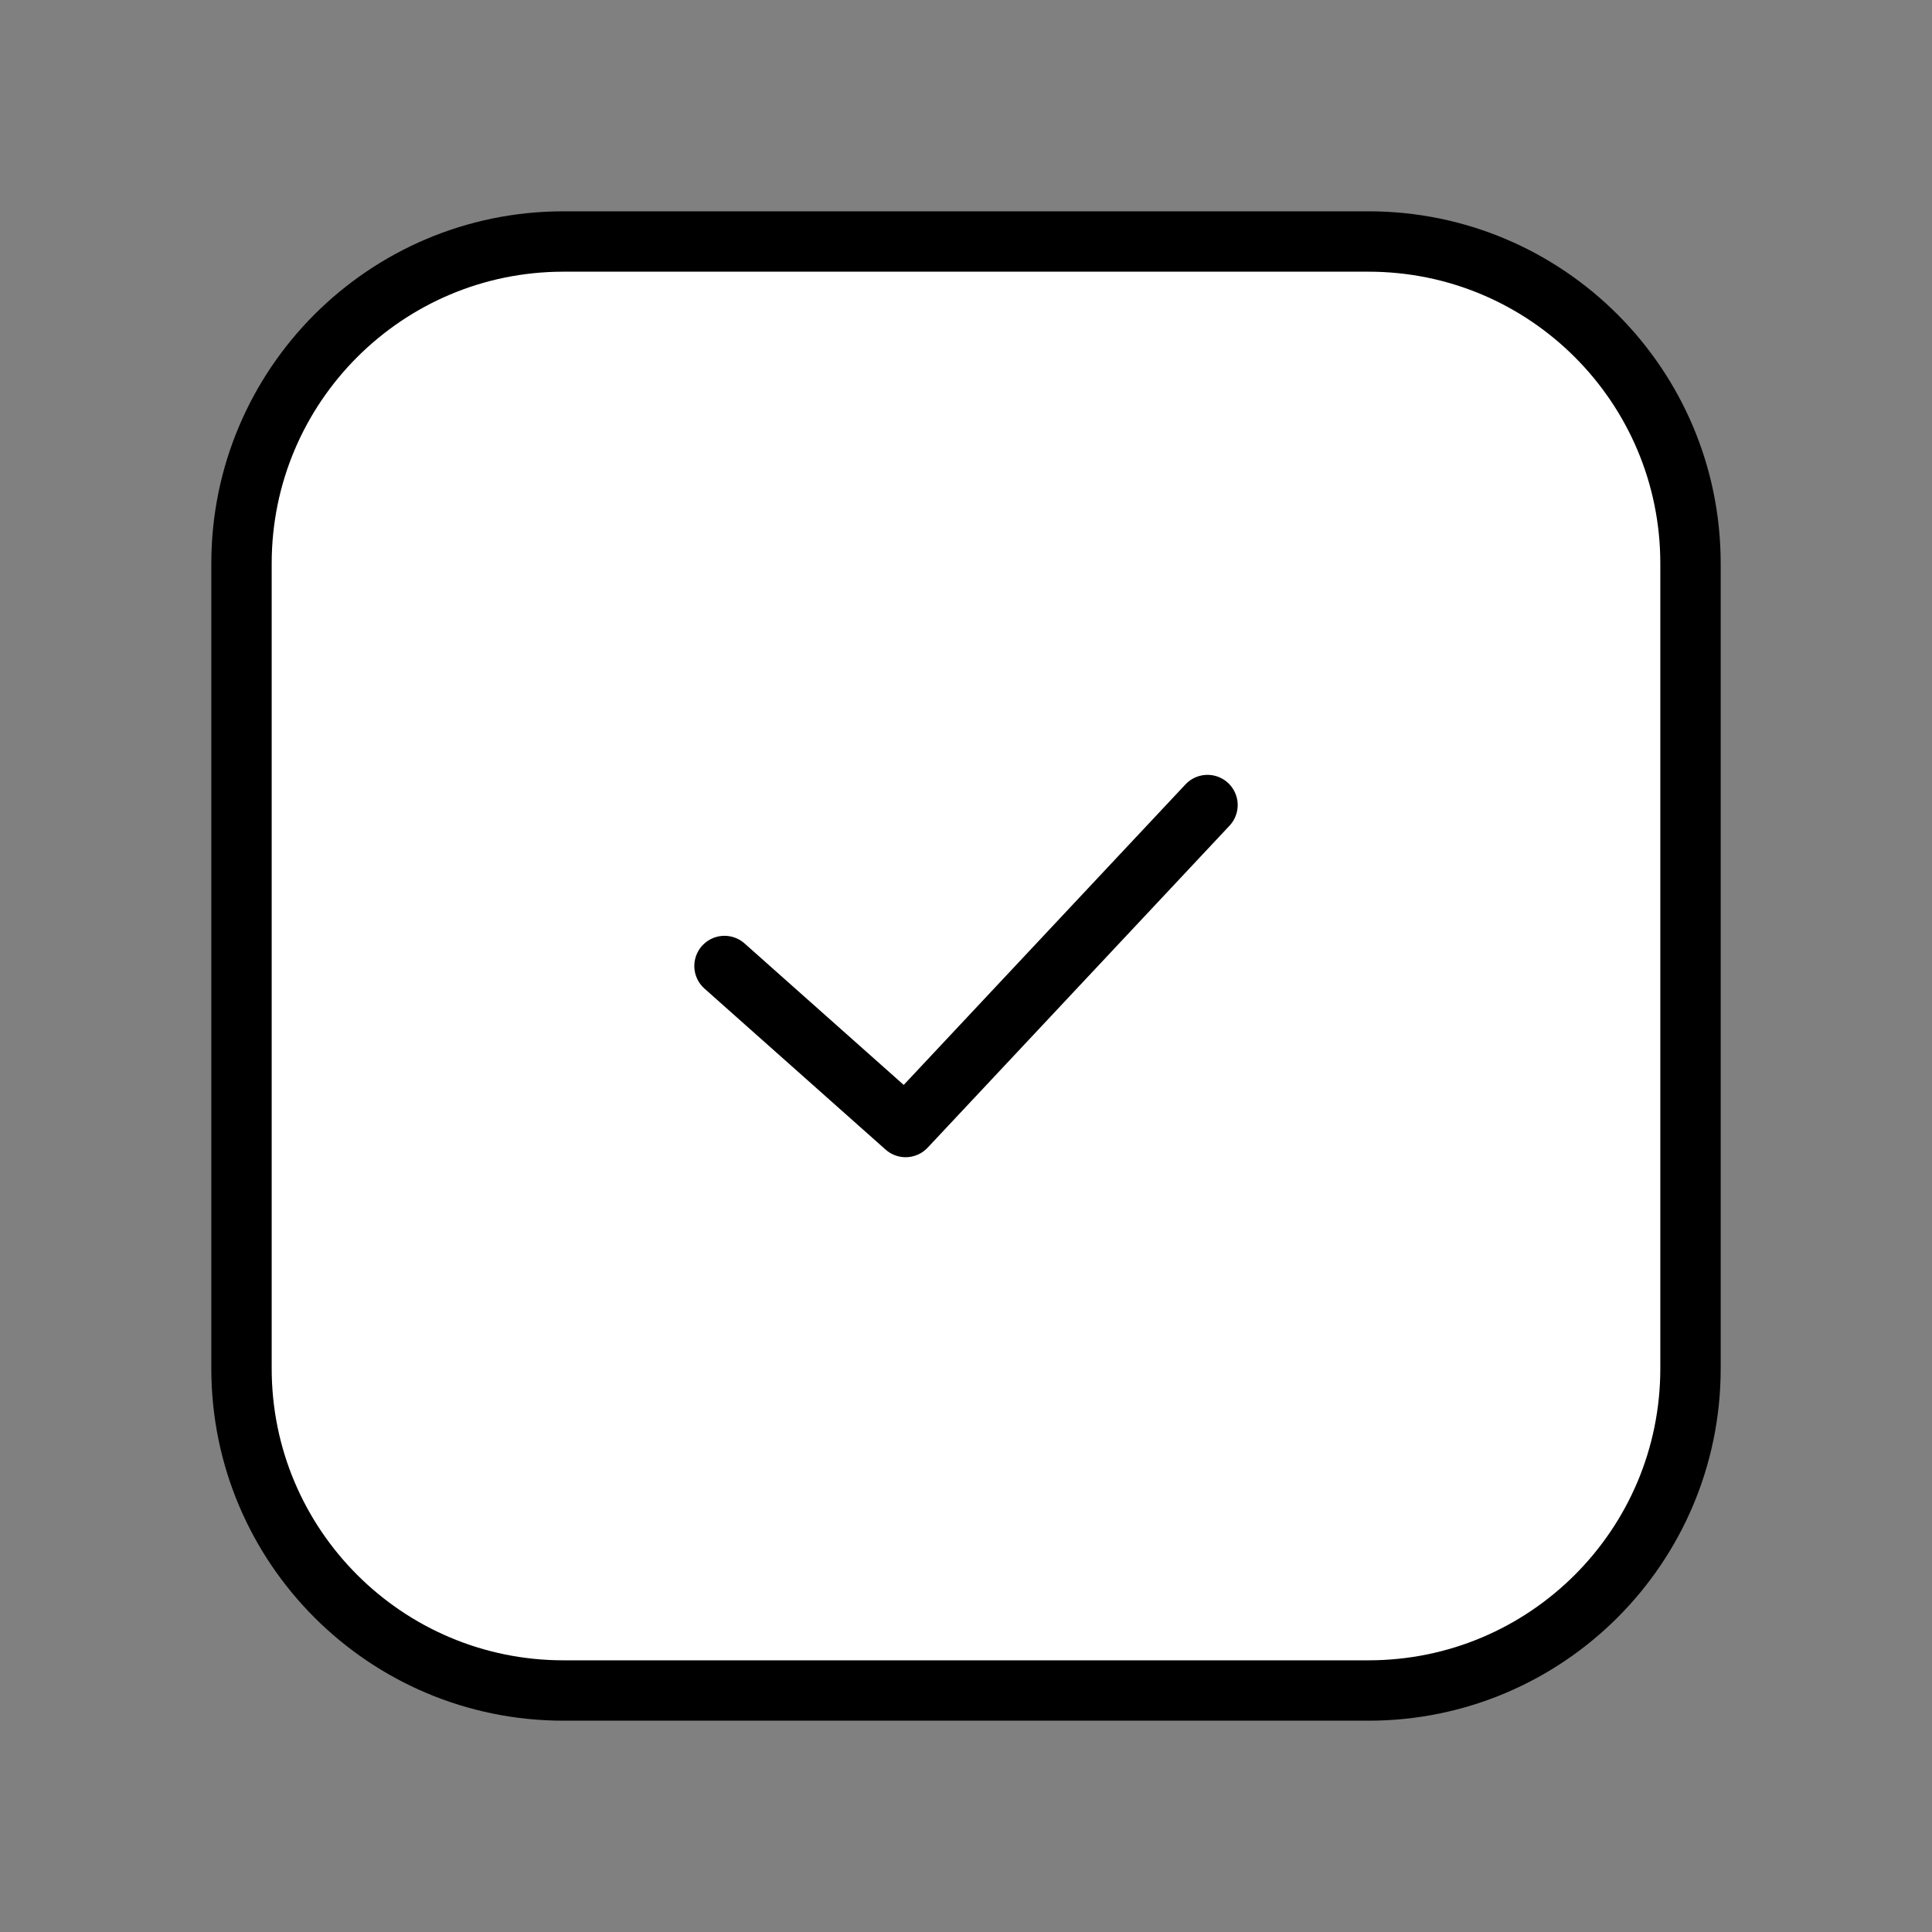 <?xml version="1.0" encoding="UTF-8"?> <svg xmlns="http://www.w3.org/2000/svg" width="32" height="32" viewBox="0 0 32 32" fill="none"><rect x="0" y="0" width="32" height="32" fill="#808080" stroke="none"/> <path d="M22.667 4H9.333C6.388 4 4 6.388 4 9.333V22.667C4 25.612 6.388 28 9.333 28H22.667C25.612 28 28 25.612 28 22.667V9.333C28 6.388 25.612 4 22.667 4Z" fill="white" stroke="black" stroke-linecap="round" stroke-linejoin="round"></path> <path d="M12 16L15 18.667L20 13.334" fill="white"></path> <path d="M12 16L15 18.667L20 13.334" stroke="black" stroke-linecap="round" stroke-linejoin="round"></path> </svg> 